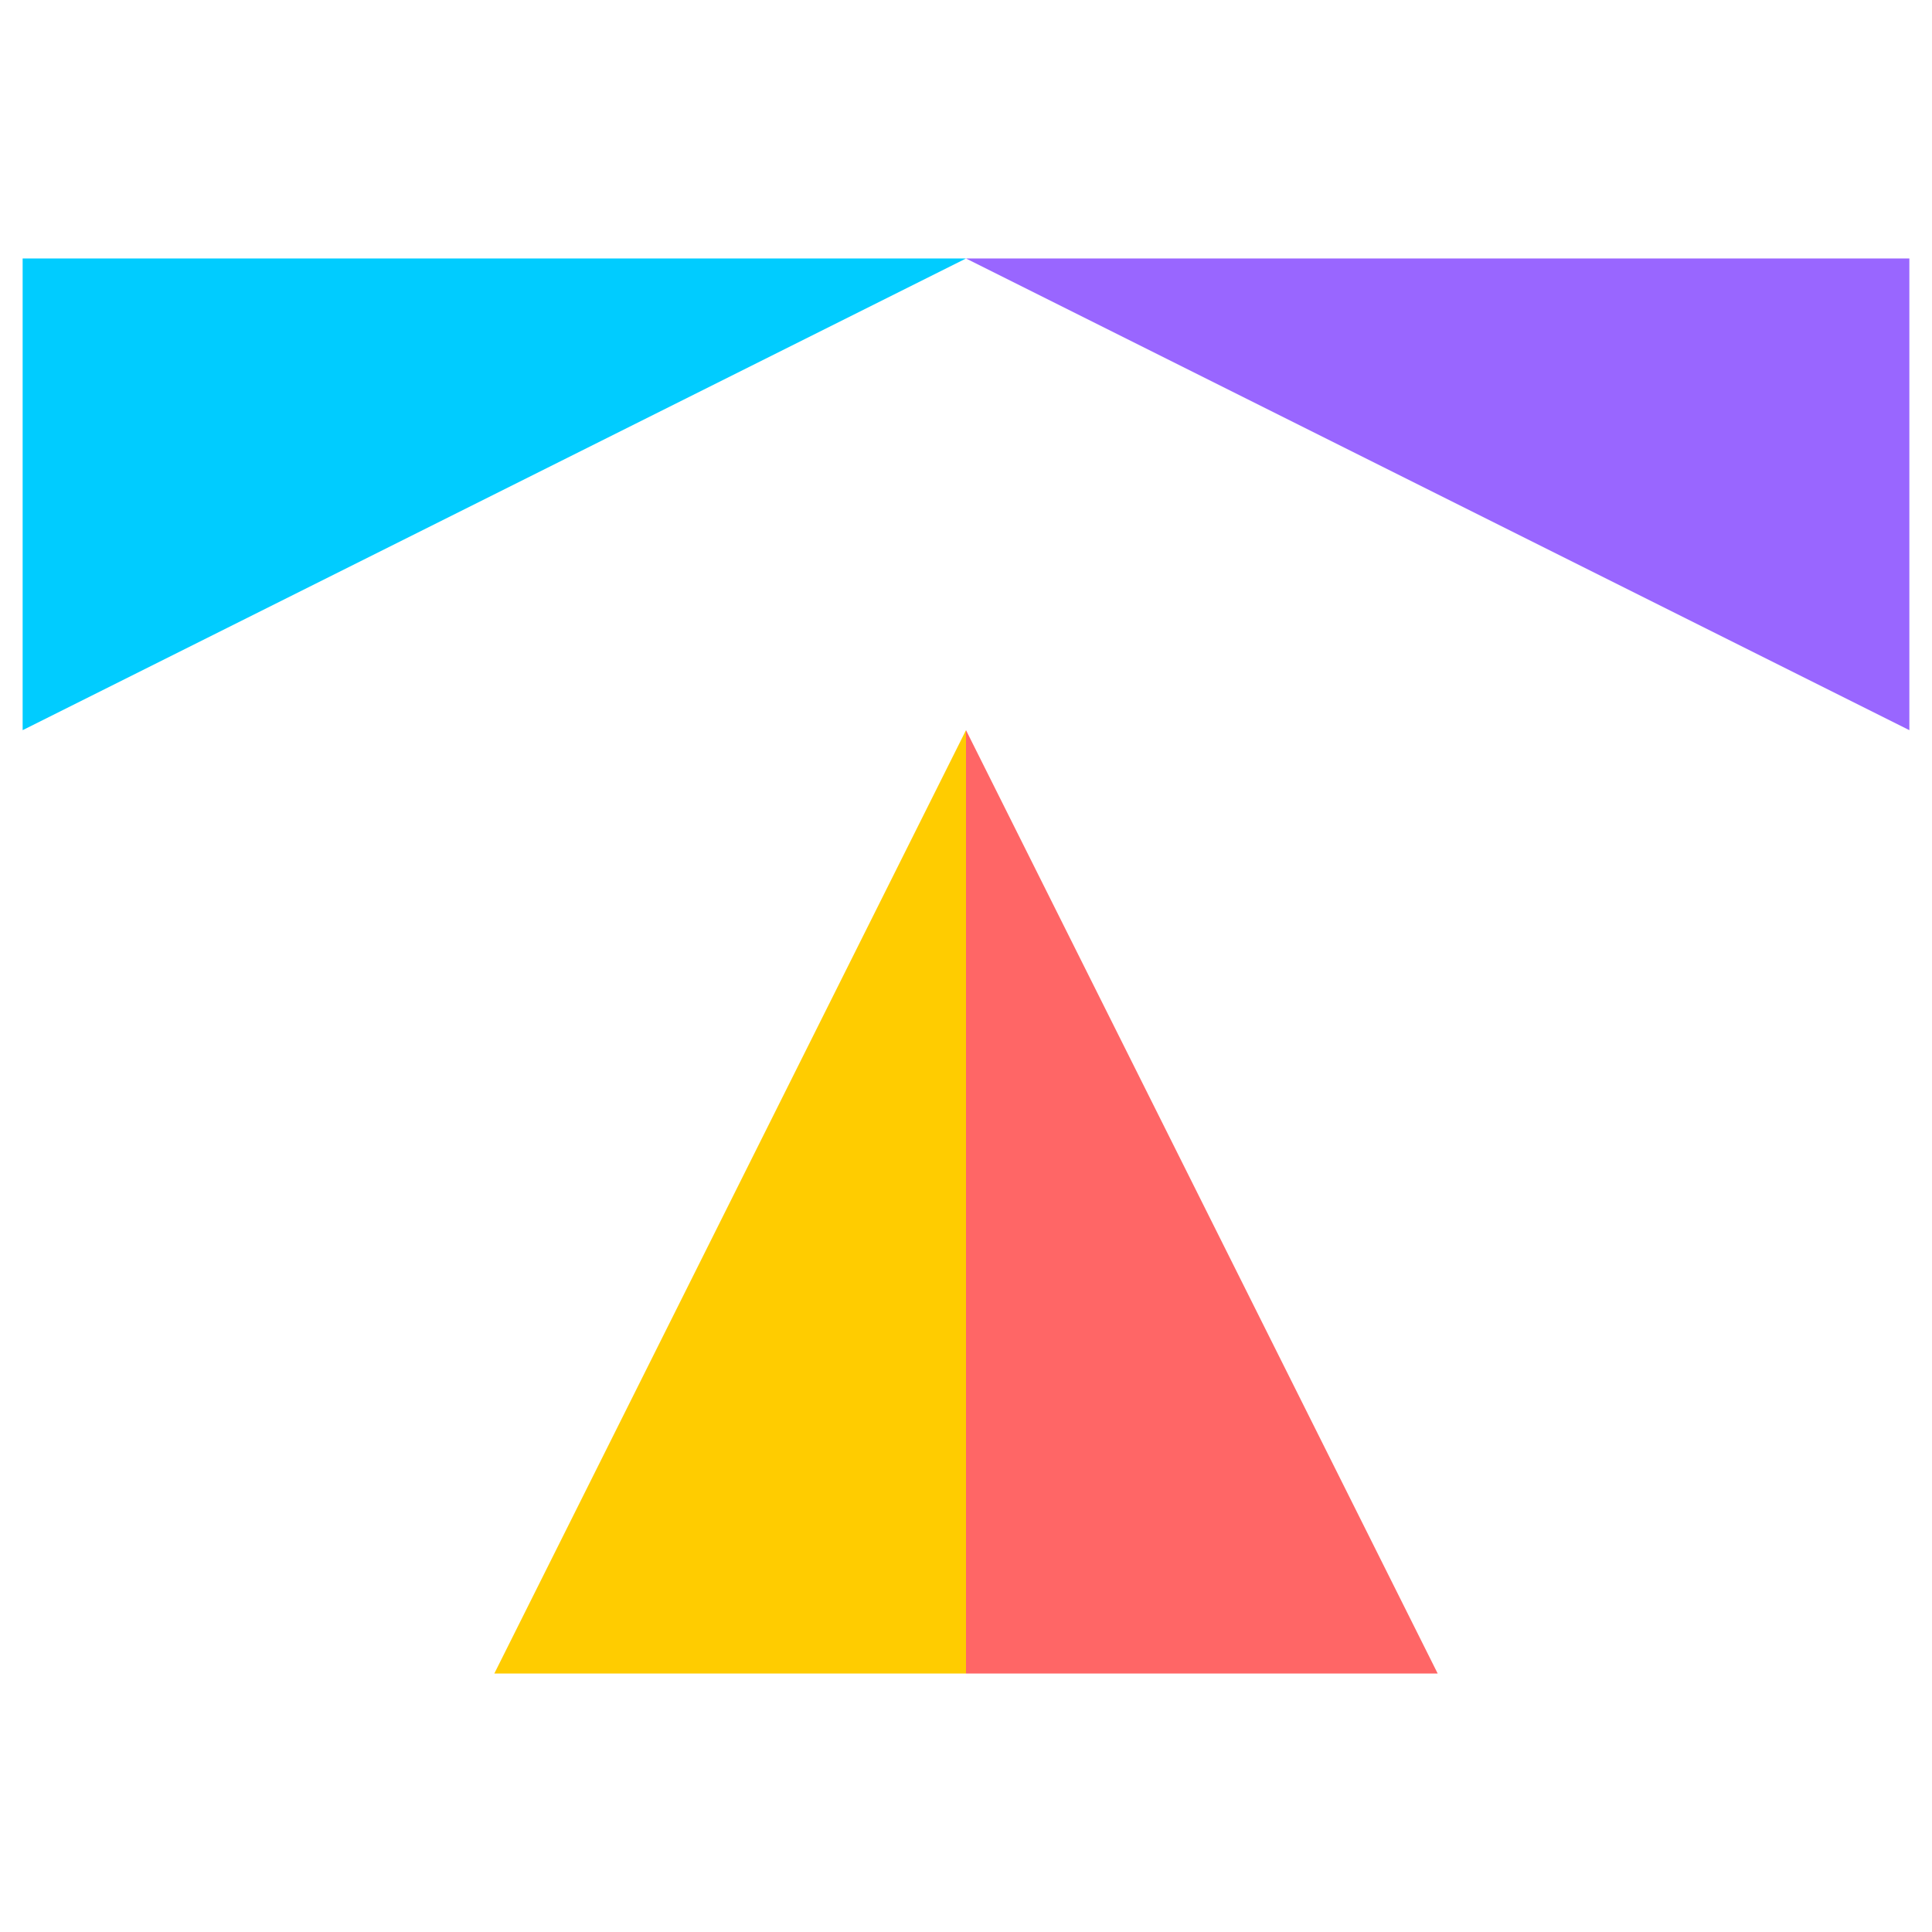 <?xml version="1.0" encoding="UTF-8"?>
<svg xmlns="http://www.w3.org/2000/svg" id="Capa_1" data-name="Capa 1" version="1.1" viewBox="0 0 512 512">
  <defs>
    <style>
      .cls-1 {
        fill: #f66;
      }

      .cls-1, .cls-2, .cls-3, .cls-4 {
        stroke-width: 0px;
      }

      .cls-2 {
        fill: #96f;
      }

      .cls-3 {
        fill: #fc0;
      }

      .cls-4 {
        fill: #0cf;
      }
    </style>
  </defs>
  <polygon class="cls-3" points="131 443.5 256 443.5 256 193.5 131 443.5"></polygon>
  <polygon class="cls-4" points="6 193.5 256 68.5 6 68.5 6 193.5"></polygon>
  <polygon class="cls-2" points="506 193.5 506 68.5 256 68.5 506 193.5"></polygon>
  <polygon class="cls-1" points="381 443.5 256 193.5 256 443.5 381 443.5"></polygon>
</svg>
